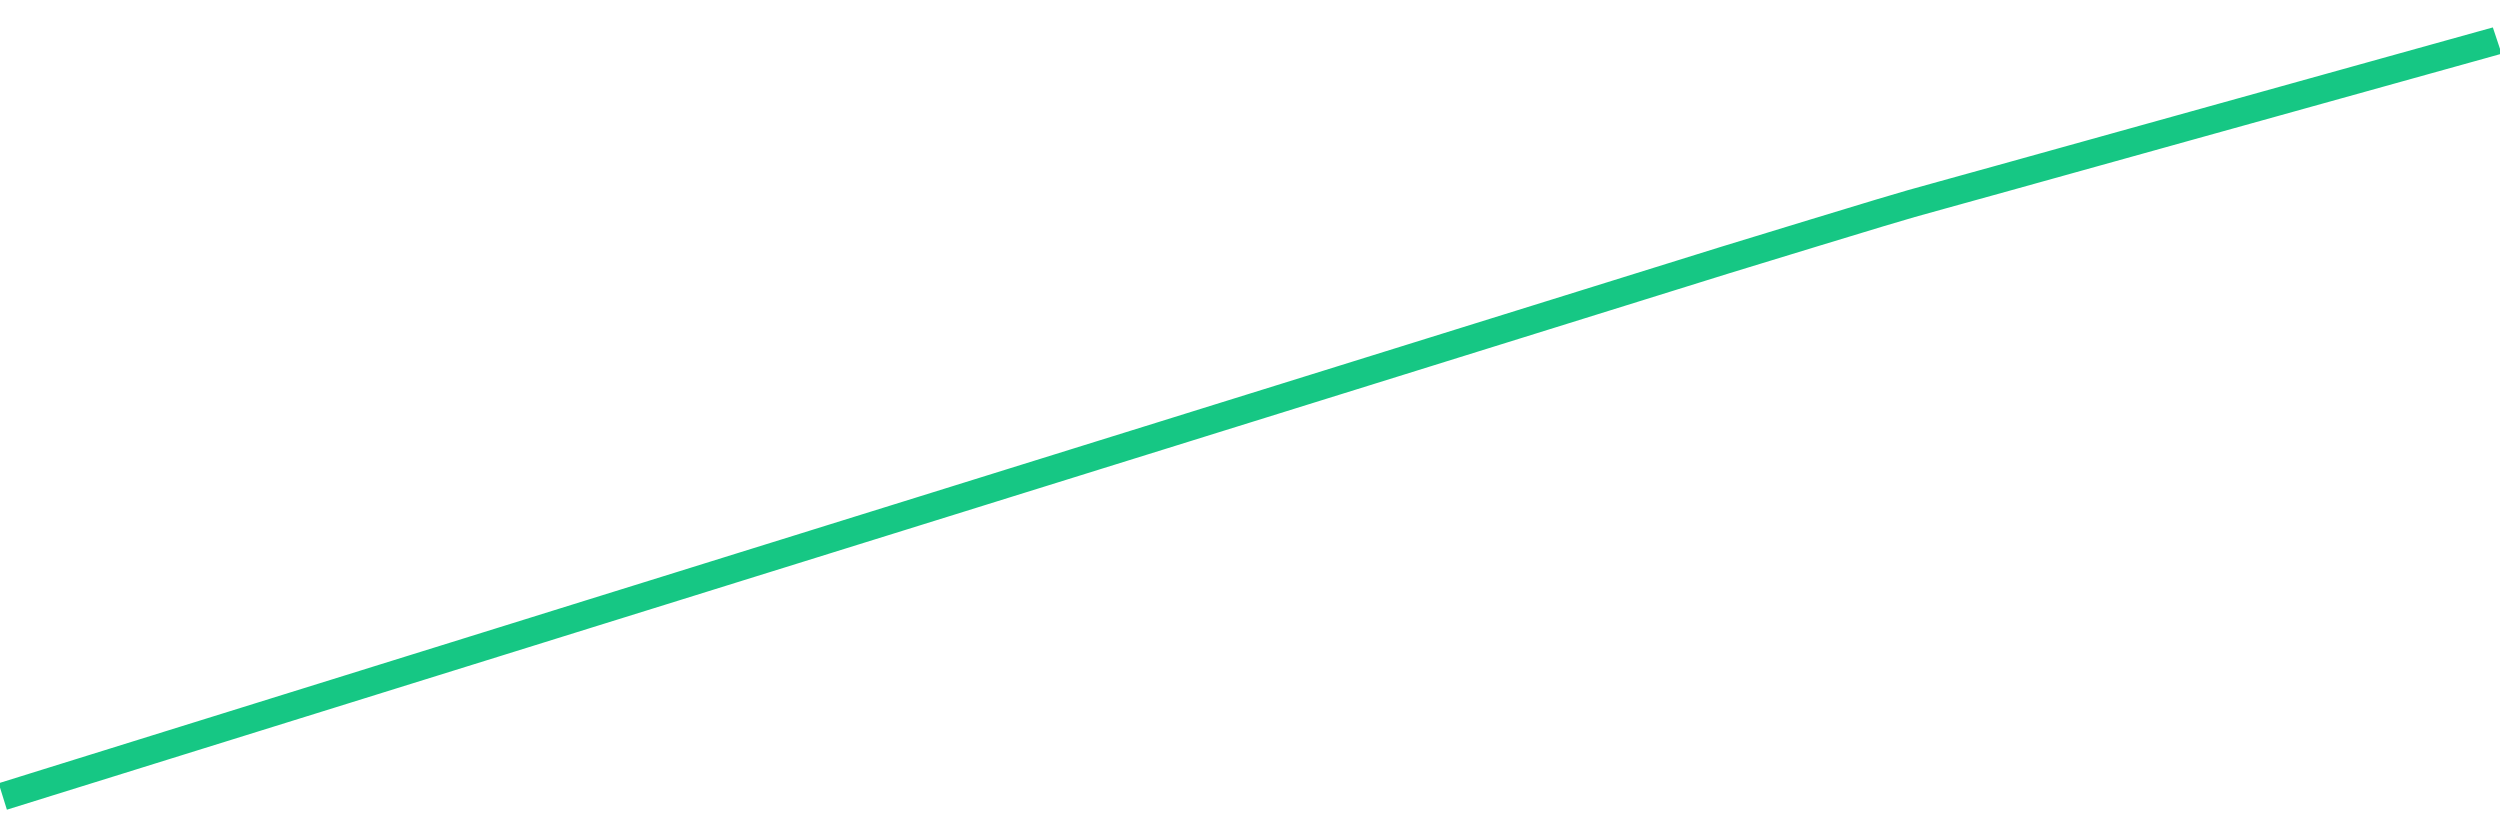 
    <svg width="902" height="302" viewBox="0 0 902 302" xmlns="http://www.w3.org/2000/svg">
      <g>
        <path d="M 1 287.364 Q 11.842 283.988, 17.264 282.297 Q 22.685 280.606, 28.106 278.921 Q 33.527 277.236, 38.949 275.548 Q 44.37 273.86, 49.791 272.169 Q 55.212 270.479, 60.634 268.791 Q 66.055 267.103, 71.476 265.415 Q 76.897 263.727, 82.318 262.042 Q 87.74 260.356, 93.161 258.666 Q 98.582 256.975, 104.003 255.289 Q 109.425 253.604, 114.846 251.916 Q 120.267 250.228, 125.688 248.54 Q 131.11 246.852, 136.531 245.161 Q 141.952 243.47, 147.373 241.785 Q 152.795 240.099, 158.216 238.411 Q 163.637 236.723, 169.058 235.035 Q 174.479 233.347, 179.901 231.659 Q 185.322 229.97, 190.743 228.282 Q 196.164 226.594, 201.586 224.903 Q 207.007 223.212, 212.428 221.524 Q 217.849 219.835, 223.271 218.15 Q 228.692 216.465, 234.113 214.776 Q 239.534 213.088, 244.955 211.4 Q 250.377 209.712, 255.798 208.021 Q 261.219 206.329, 266.64 204.641 Q 272.062 202.953, 277.483 201.267 Q 282.904 199.582, 288.325 197.893 Q 293.747 196.205, 299.168 194.514 Q 304.589 192.823, 310.01 191.137 Q 315.432 189.451, 320.853 187.763 Q 326.274 186.075, 331.695 184.386 Q 337.116 182.698, 342.538 181.009 Q 347.959 179.321, 353.38 177.63 Q 358.801 175.938, 364.223 174.25 Q 369.644 172.562, 375.065 170.876 Q 380.486 169.19, 385.908 167.499 Q 391.329 165.808, 396.75 164.119 Q 402.171 162.431, 407.592 160.745 Q 413.014 159.059, 418.435 157.371 Q 423.856 155.682, 429.277 153.991 Q 434.699 152.3, 440.12 150.611 Q 445.541 148.922, 450.962 147.237 Q 456.384 145.551, 461.805 143.862 Q 467.226 142.174, 472.647 140.485 Q 478.069 138.796, 483.49 137.108 Q 488.911 135.419, 494.332 133.731 Q 499.753 132.042, 505.175 130.353 Q 510.596 128.665, 516.017 126.976 Q 521.438 125.287, 526.86 123.598 Q 532.281 121.91, 537.702 120.221 Q 543.123 118.532, 548.545 116.844 Q 553.966 115.155, 559.387 113.466 Q 564.808 111.777, 570.229 110.089 Q 575.651 108.4, 581.072 106.711 Q 586.493 105.022, 591.914 103.333 Q 597.336 101.645, 602.757 99.956 Q 608.178 98.267, 613.599 96.578 Q 619.021 94.889, 622.33 93.859 Q 625.64 92.829, 654.857 83.913 Q 684.075 74.997, 689.497 73.488 Q 694.918 71.979, 700.339 70.47 Q 705.76 68.961, 711.182 67.466 Q 716.603 65.972, 722.024 64.463 Q 727.445 62.954, 732.866 61.445 Q 738.288 59.936, 743.709 58.427 Q 749.13 56.918, 754.551 55.409 Q 759.973 53.9, 765.394 52.391 Q 770.815 50.881, 776.236 49.372 Q 781.658 47.863, 787.079 46.352 Q 792.5 44.84, 797.921 43.334 Q 803.343 41.827, 808.764 40.318 Q 814.185 38.809, 819.606 37.3 Q 825.027 35.791, 830.449 34.282 Q 835.87 32.773, 841.291 31.263 Q 846.712 29.754, 852.134 28.245 Q 857.555 26.736, 862.976 25.226 Q 868.397 23.717, 873.819 22.208 Q 879.24 20.699, 884.661 19.189 Q 890.082 17.68, 895.503 16.171 Q 900.925 14.662, 900.962 14.649 T 901 14.636" fill="none" stroke="#16C784" stroke-width="10"/>
        <!-- Add axes, labels, and other visuals as needed -->
      </g>
    </svg>
  